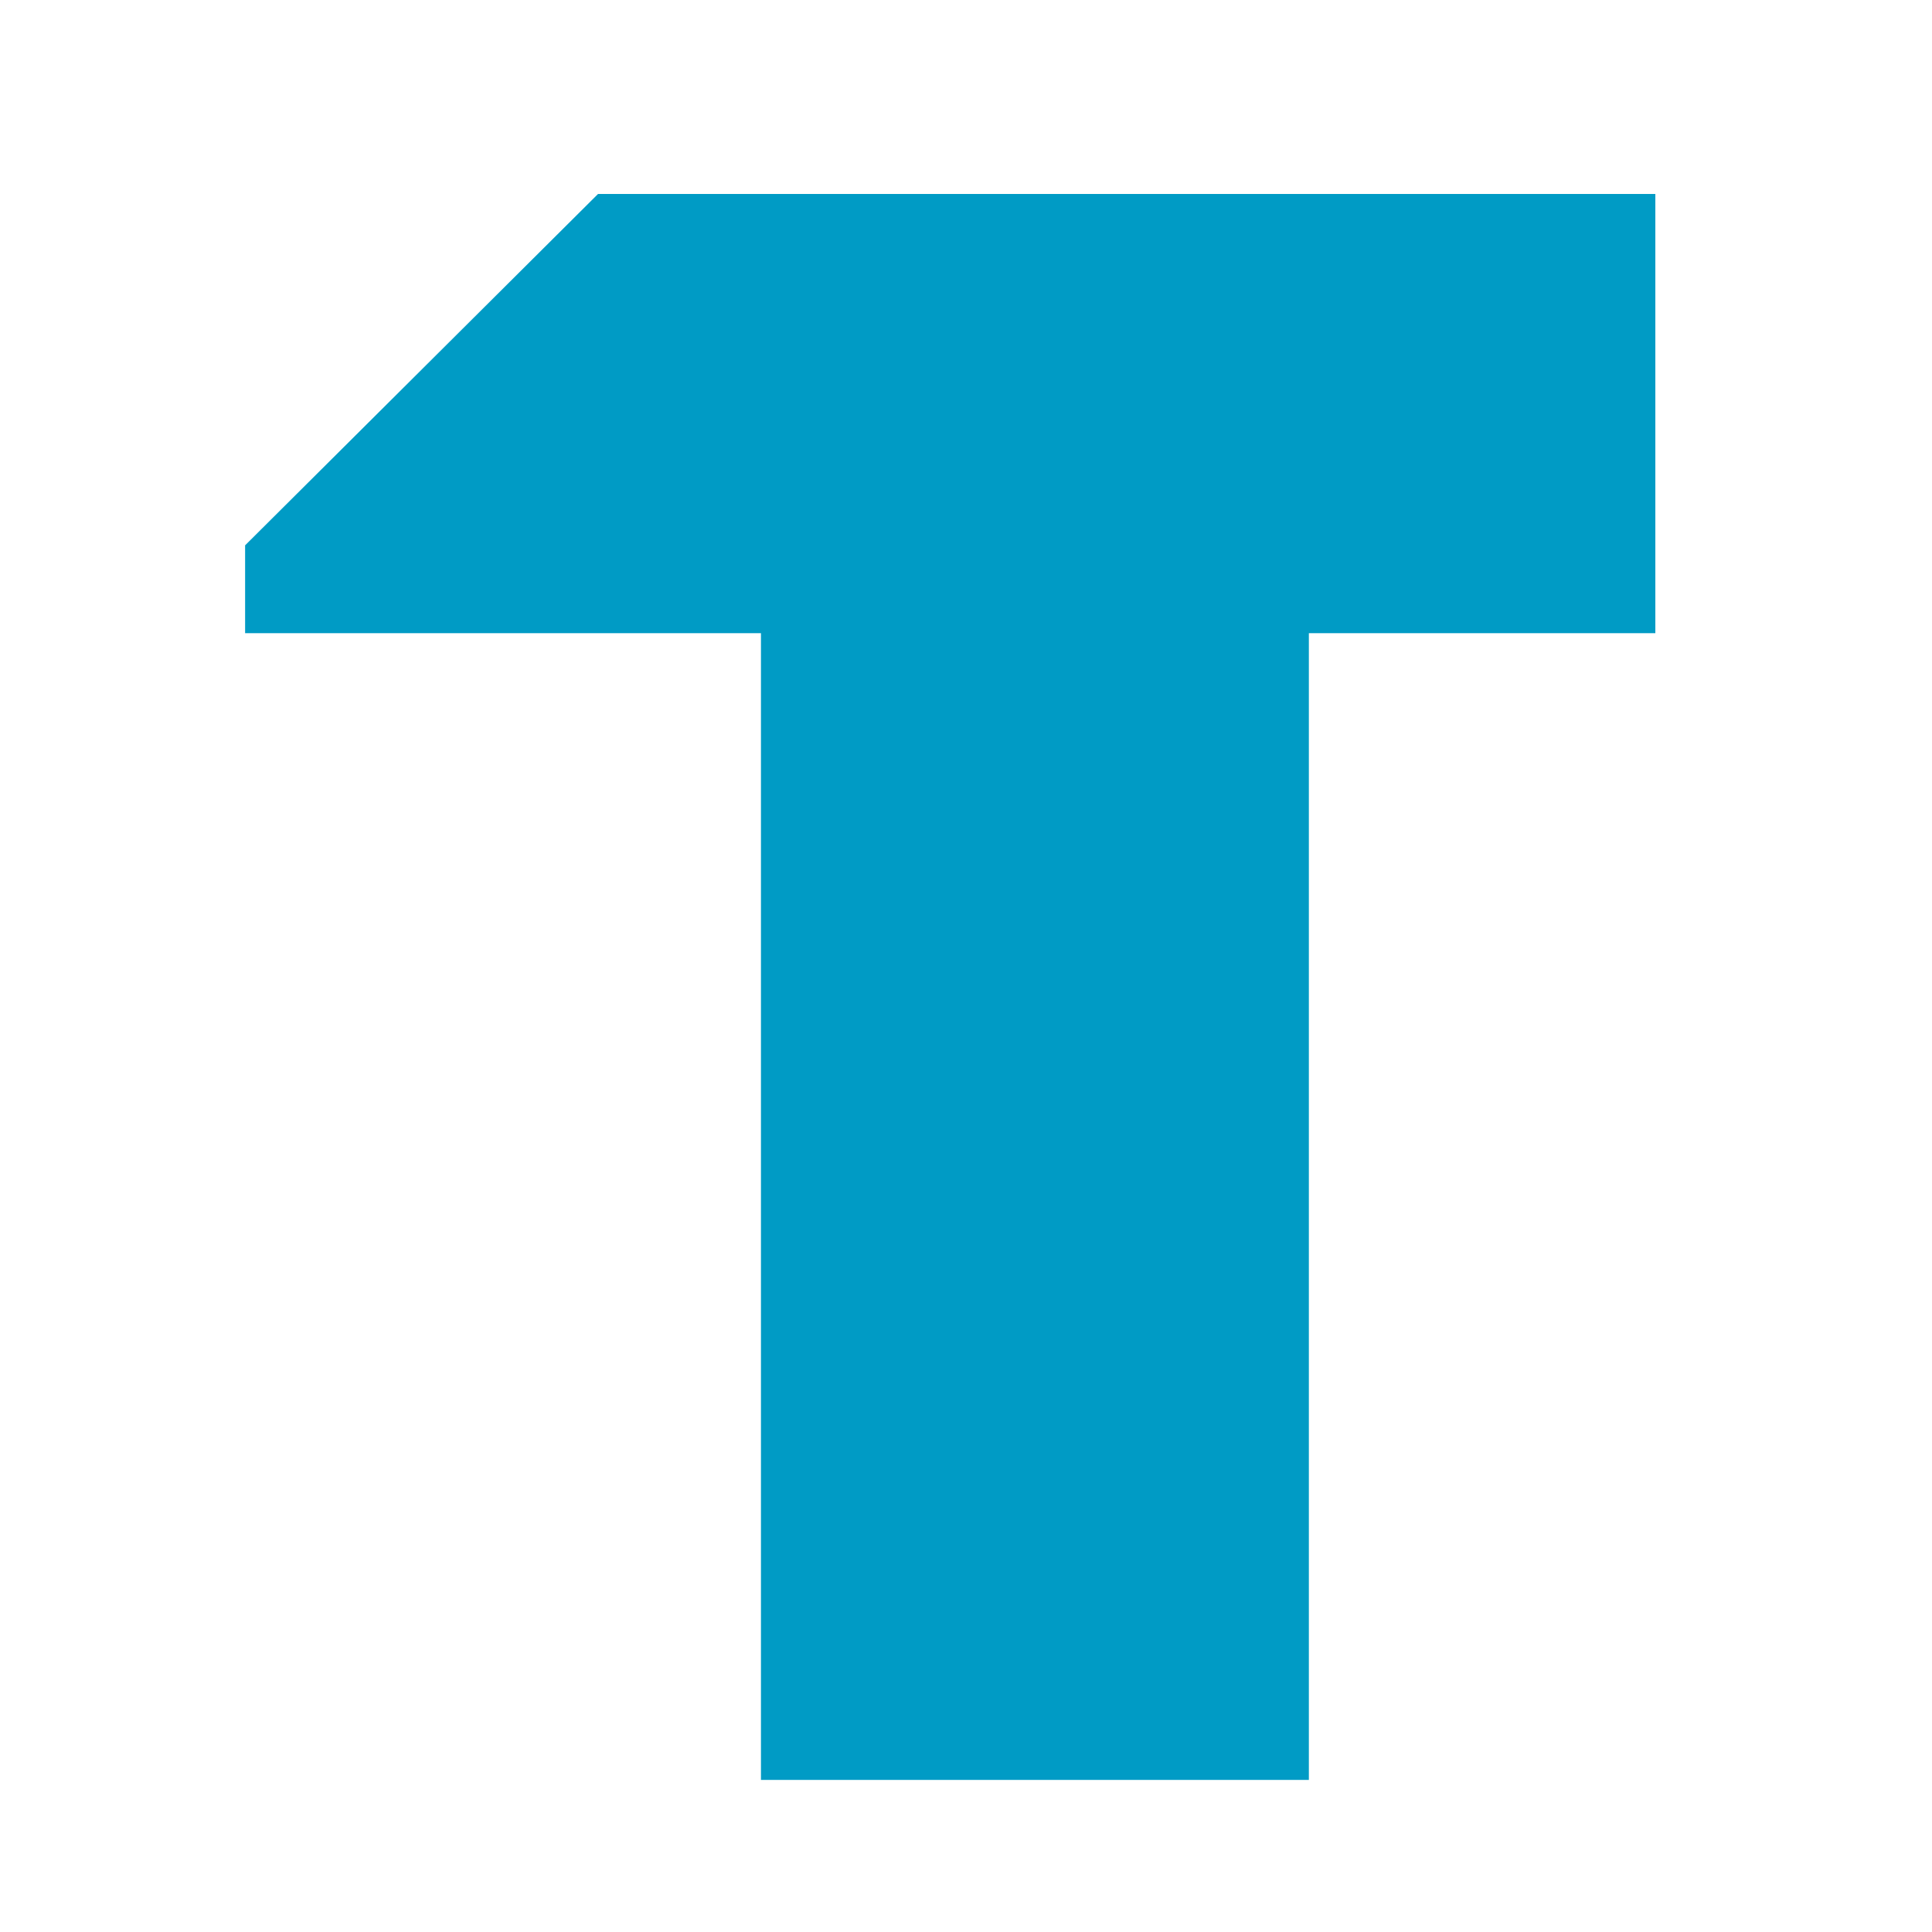 <?xml version="1.0" encoding="UTF-8"?>
<svg id="logosandtypes_com" data-name="logosandtypes com" xmlns="http://www.w3.org/2000/svg" viewBox="0 0 150 150">
  <defs>
    <style>
      .cls-1 {
        fill: #009bc5;
      }

      .cls-2 {
        fill: none;
      }
    </style>
  </defs>
  <path class="cls-2" d="M0,0H150V150H0V0Z"/>
  <polygon class="cls-1" points="19.03 42.34 19.03 49.16 59.08 49.16 59.08 138.19 101.62 138.19 101.62 49.16 128.52 49.16 128.52 15.06 46.43 15.06 19.03 42.34"/>
</svg>